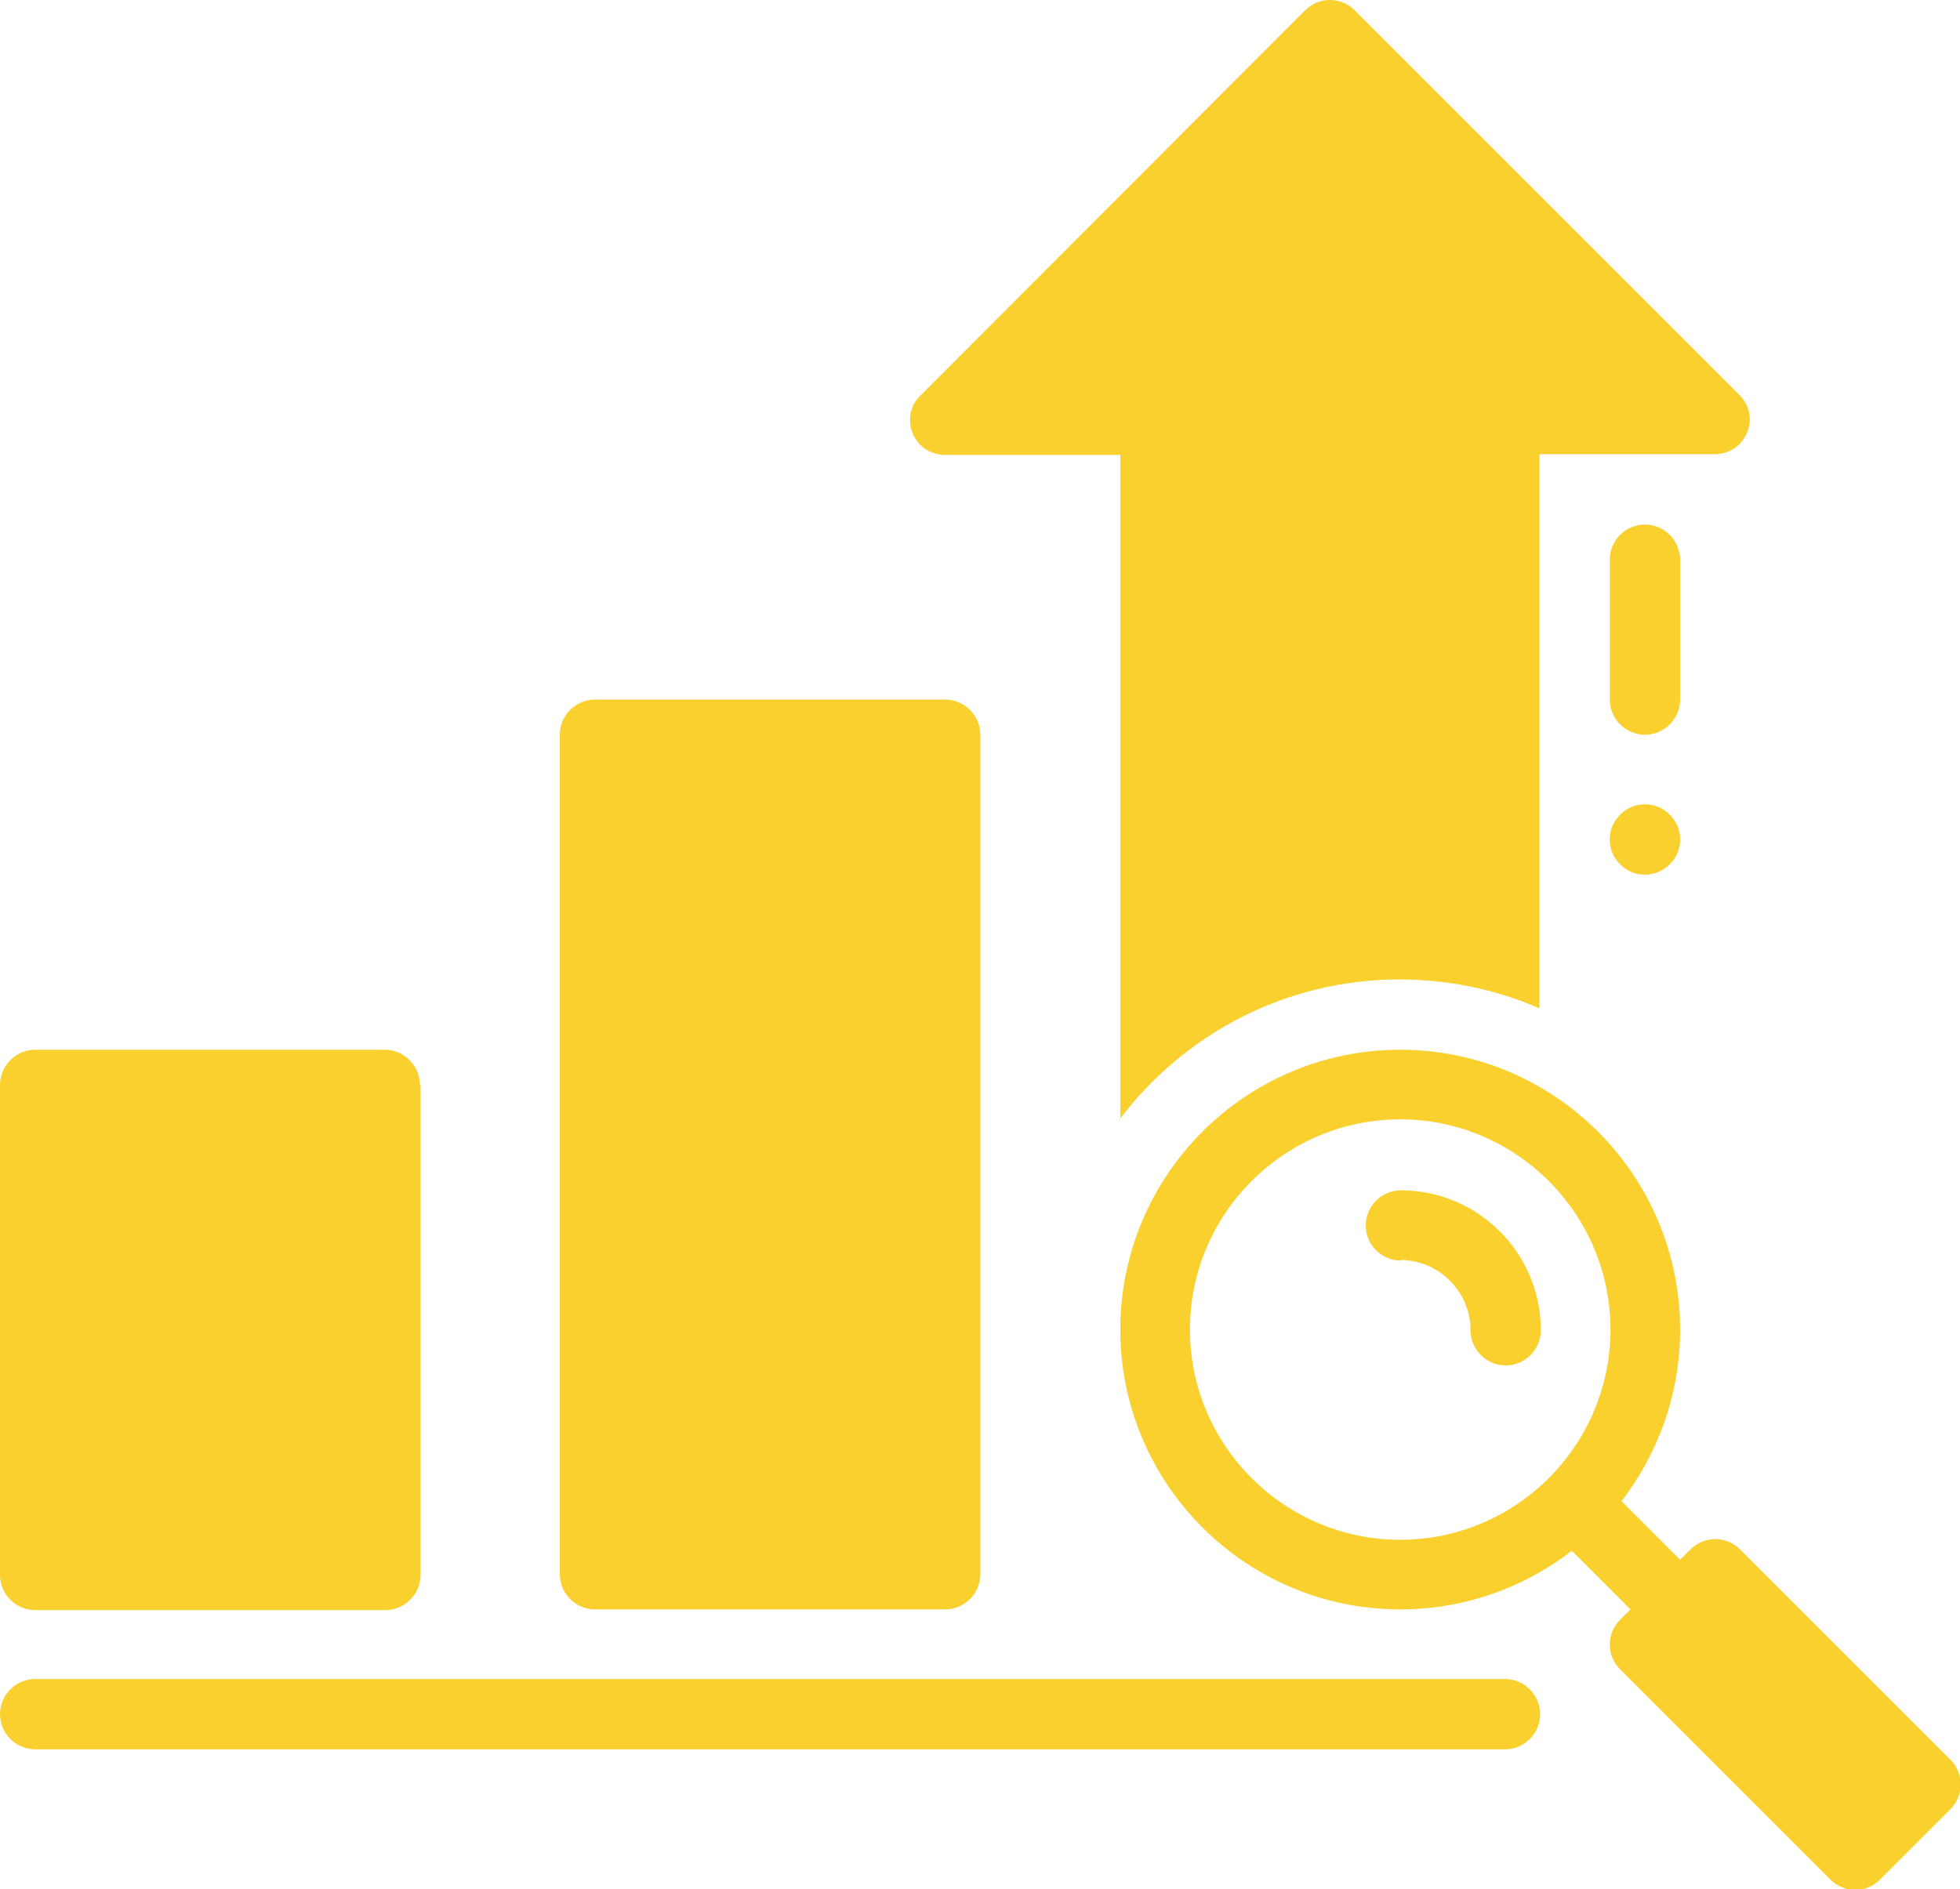 <?xml version="1.0" encoding="UTF-8"?>
<svg id="Layer_2" data-name="Layer 2" xmlns="http://www.w3.org/2000/svg" viewBox="0 0 28.43 27.41">
  <defs>
    <style>
      .cls-1 {
        fill: #fad02e;
        fill-rule: evenodd;
      }
    </style>
  </defs>
  <g id="Layer_1-2" data-name="Layer 1">
    <g>
      <path class="cls-1" d="m6.09,15.74c0-.28-.23-.51-.51-.51H.51C.23,15.23,0,15.46,0,15.74v7.11c0,.28.23.51.51.51h5.08c.28,0,.51-.23.51-.51v-7.11Z"/>
      <path class="cls-1" d="m14.22,10.66c0-.28-.23-.51-.51-.51h-5.08c-.28,0-.51.23-.51.51v12.18c0,.28.23.51.51.51h5.08c.28,0,.51-.23.51-.51v-12.18Z"/>
      <path class="cls-1" d="m.51,25.38h21.32c.28,0,.51-.23.51-.51s-.23-.51-.51-.51H.51c-.28,0-.51.23-.51.51s.23.51.51.51Z"/>
      <path class="cls-1" d="m23.65,23.35l-.85-.85c-.69.53-1.55.85-2.49.85-2.24,0-4.06-1.82-4.06-4.06s1.82-4.06,4.06-4.06,4.06,1.82,4.06,4.06c0,.94-.32,1.8-.85,2.49l.85.85.15-.15c.2-.2.52-.2.72,0l3.05,3.05c.2.2.2.52,0,.72l-1.02,1.02c-.2.2-.52.2-.72,0l-3.05-3.05c-.2-.2-.2-.52,0-.72l.15-.15Zm-3.34-7.11c1.68,0,3.05,1.37,3.05,3.05s-1.37,3.05-3.05,3.05-3.05-1.37-3.05-3.05,1.37-3.05,3.05-3.05Z"/>
      <path class="cls-1" d="m16.25,16.25V6.6h-2.54c-.21,0-.39-.12-.47-.31-.08-.19-.04-.41.11-.55L18.93.15c.2-.2.52-.2.72,0l5.58,5.58c.15.15.19.36.11.55-.08.19-.26.31-.47.31h-2.54v8.04c-.62-.27-1.31-.42-2.03-.42-1.66,0-3.13.8-4.06,2.03h0Z"/>
      <path class="cls-1" d="m20.31,18.28c.56,0,1.02.46,1.02,1.02,0,.28.23.51.51.51s.51-.23.51-.51c0-1.12-.91-2.03-2.03-2.03-.28,0-.51.23-.51.51s.23.51.51.51Z"/>
      <path class="cls-1" d="m23.86,12.69c.13,0,.26-.05.36-.15.1-.1.15-.22.15-.36s-.05-.26-.15-.36c-.1-.1-.22-.15-.36-.15s-.26.05-.36.15c-.1.1-.15.22-.15.36s.05.26.15.36c.1.1.22.15.36.15Z"/>
      <path class="cls-1" d="m23.35,8.12v2.03c0,.28.23.51.51.51s.51-.23.51-.51v-2.03c0-.28-.23-.51-.51-.51s-.51.23-.51.51Z"/>
    </g>
  </g>
</svg>